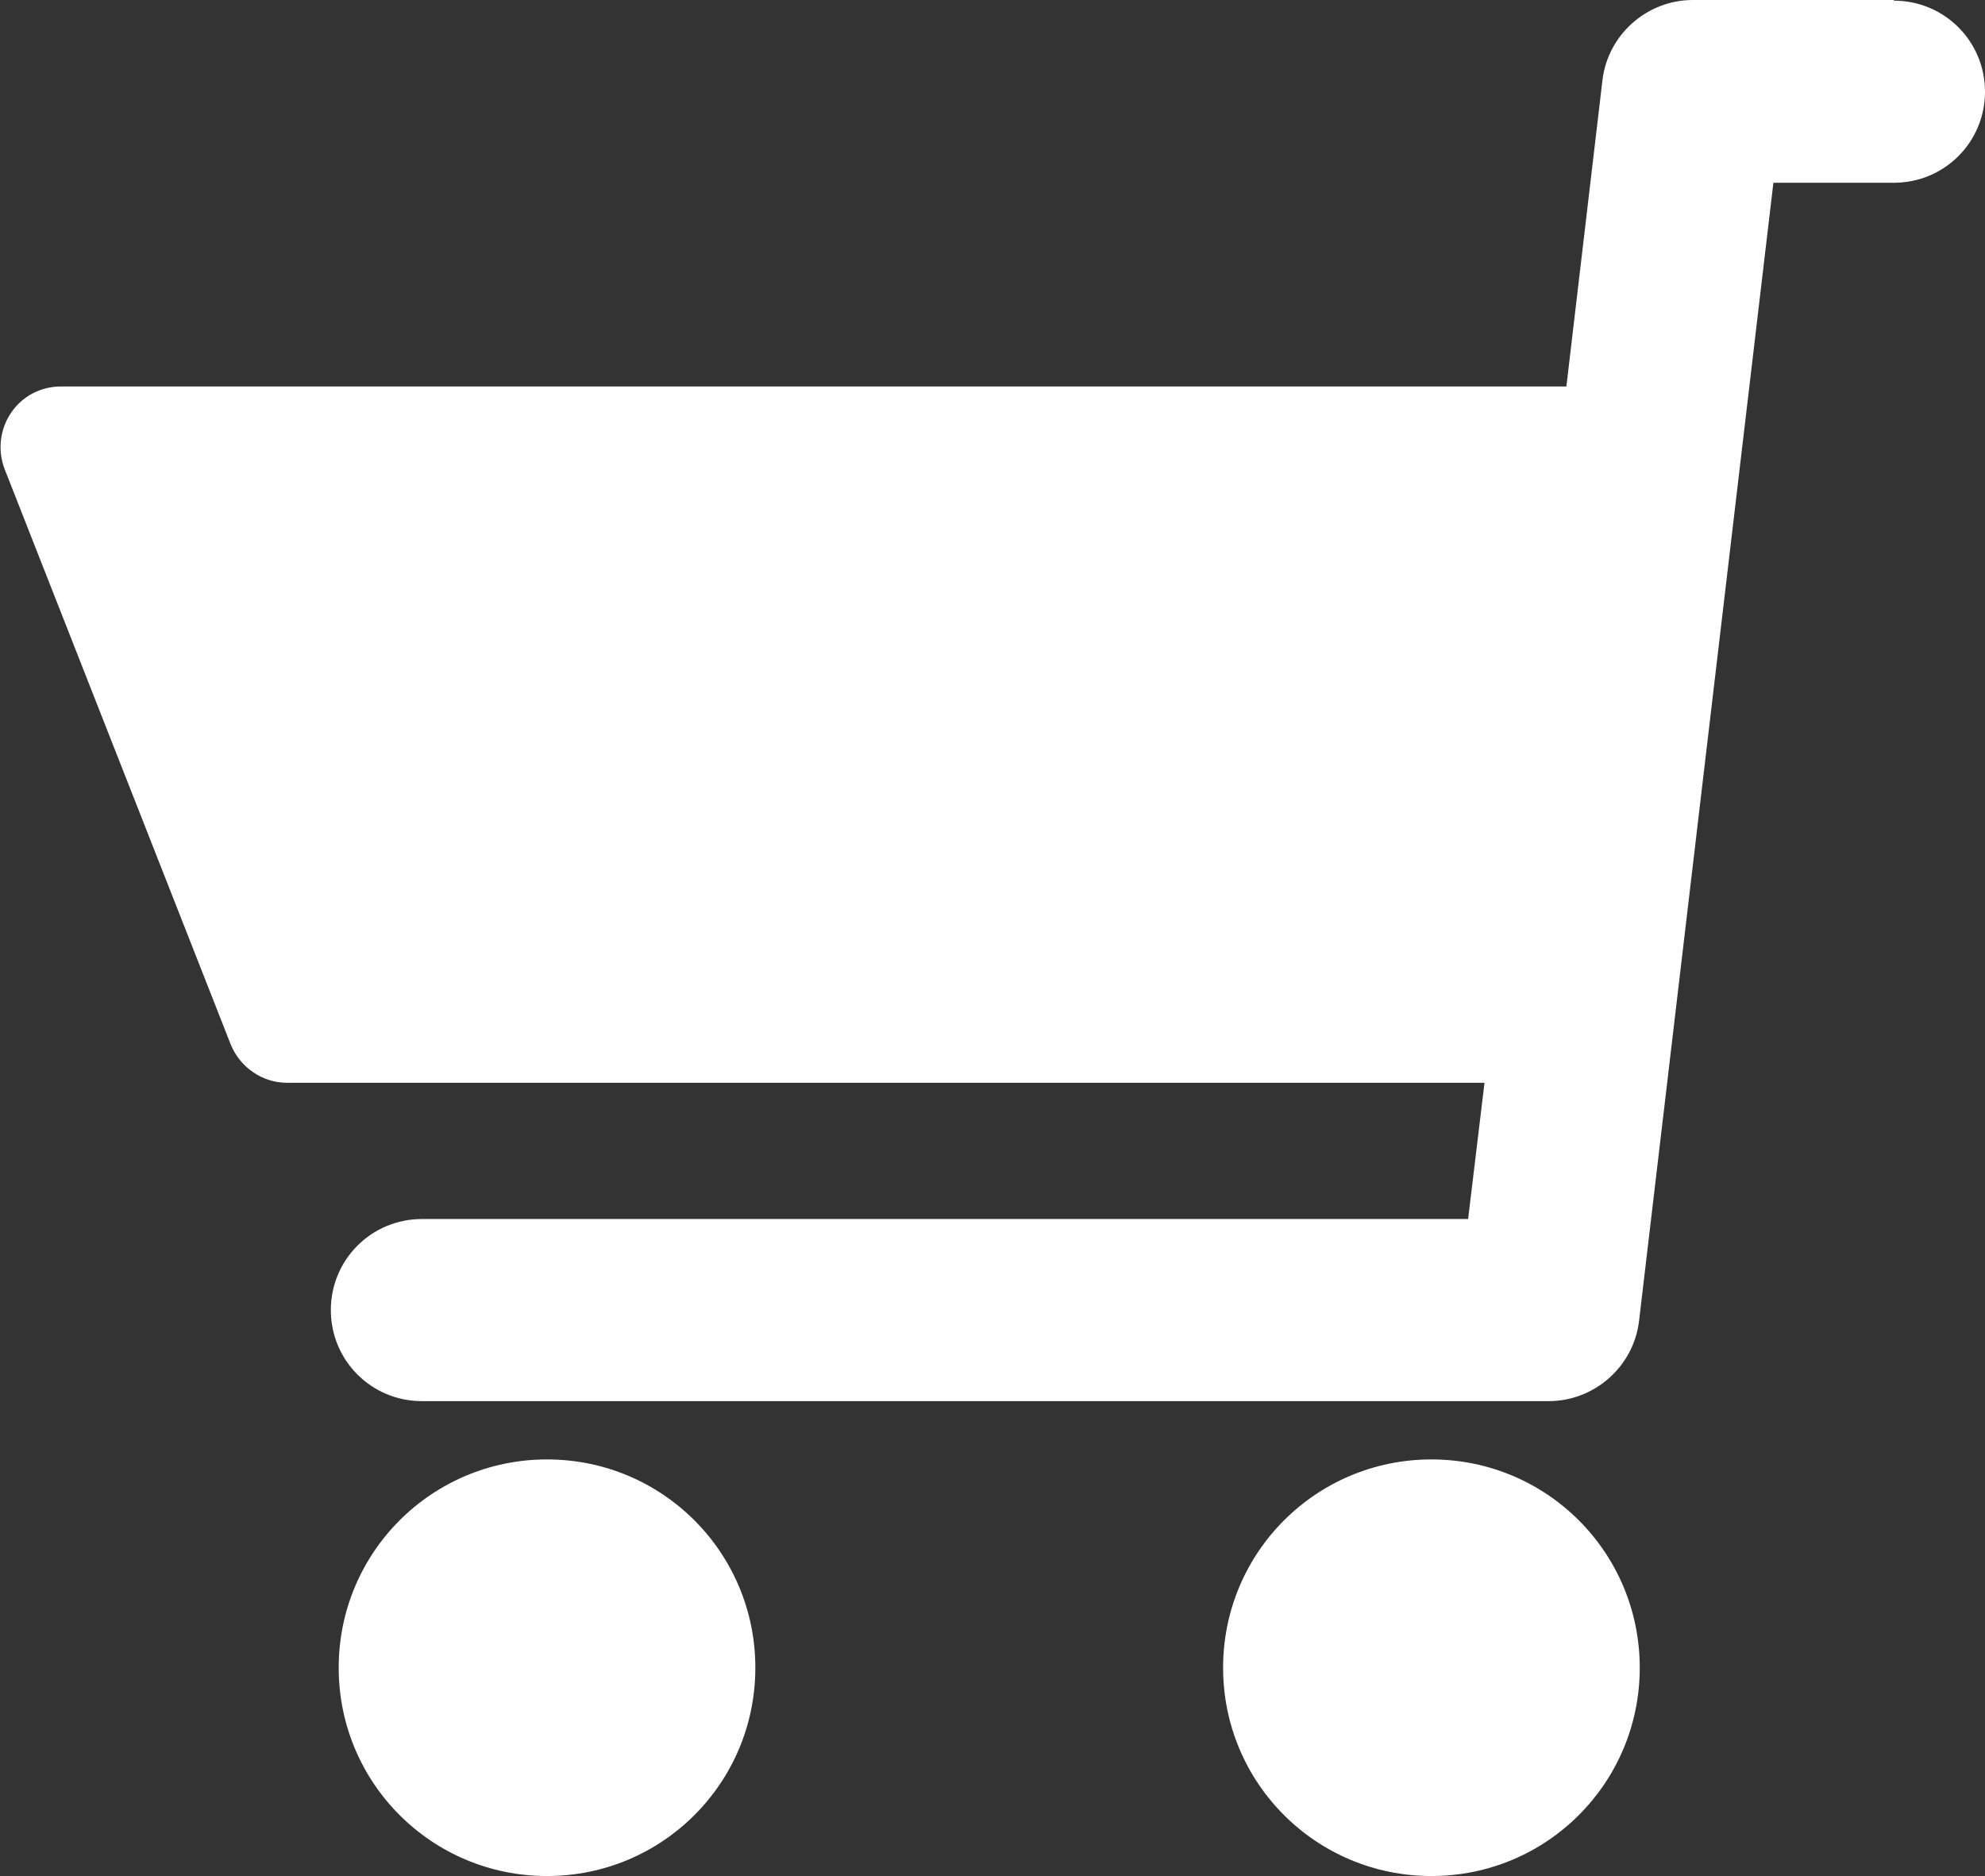 <?xml version="1.0" encoding="UTF-8"?><svg id="_レイヤー_2" xmlns="http://www.w3.org/2000/svg" viewBox="0 0 30.3 28.64"><rect x="0" y="0" width="30.3" height="28.64" fill="#333333" stroke="none"/><defs><style>.cls-1{fill:#fff;}</style></defs><g id="text"><path class="cls-1" d="M28.91,0h-3.07c-.7,0-1.3.53-1.38,1.23l-.55,4.67H.93c-.31,0-.59.15-.76.4-.17.25-.21.57-.1.86l3.45,8.78c.14.35.48.59.86.59h18.28l-.25,2.08H6.44c-.77,0-1.39.62-1.39,1.39s.62,1.39,1.39,1.39h17.2c.7,0,1.3-.53,1.38-1.23l2.05-17.37h1.84c.77,0,1.39-.62,1.39-1.39s-.62-1.39-1.39-1.39ZM8.35,22.28c-1.76,0-3.18,1.42-3.18,3.18s1.42,3.18,3.18,3.18,3.18-1.42,3.18-3.18-1.42-3.18-3.18-3.18ZM21.85,22.28c-1.76,0-3.18,1.42-3.18,3.18s1.42,3.18,3.18,3.18,3.18-1.42,3.18-3.18-1.42-3.18-3.18-3.18Z"/></g></svg>